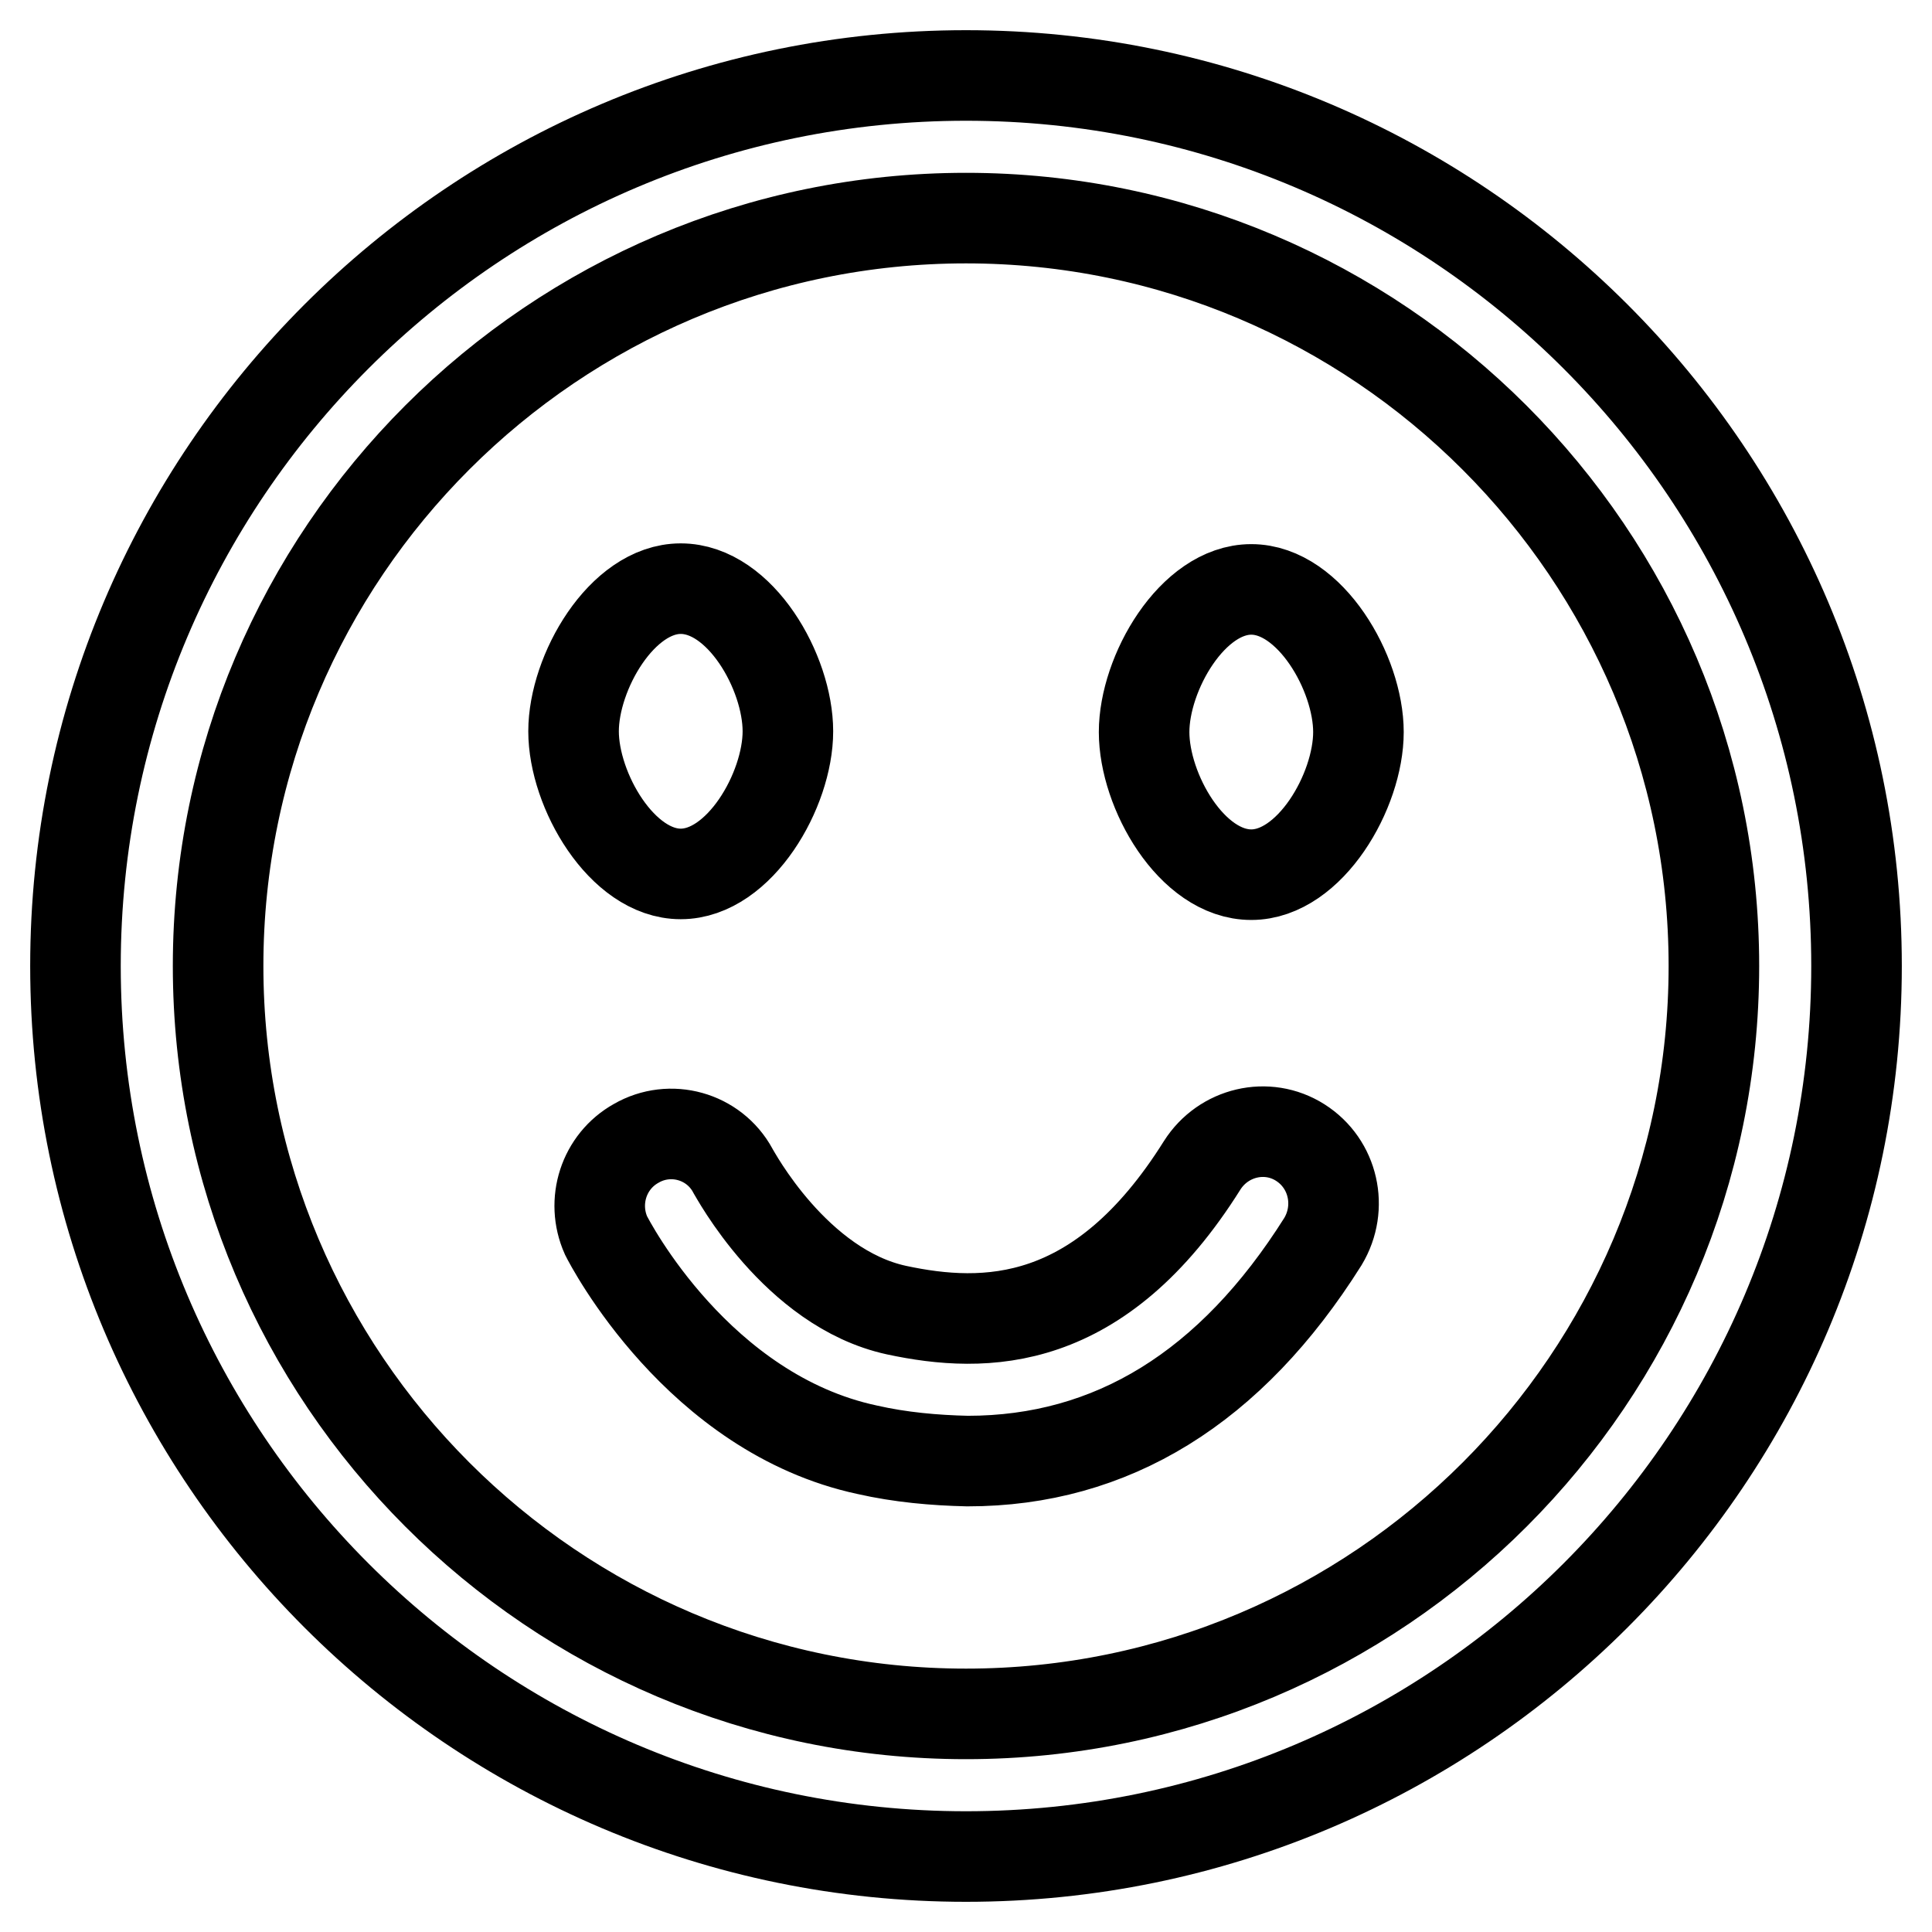<?xml version="1.0" encoding="utf-8"?>
<!-- Svg Vector Icons : http://www.onlinewebfonts.com/icon -->
<!DOCTYPE svg PUBLIC "-//W3C//DTD SVG 1.1//EN" "http://www.w3.org/Graphics/SVG/1.1/DTD/svg11.dtd">
<svg version="1.1" xmlns="http://www.w3.org/2000/svg" xmlns:xlink="http://www.w3.org/1999/xlink" x="0px" y="0px" viewBox="0 0 256 256" enable-background="new 0 0 256 256" xml:space="preserve">
<g> <path stroke-width="12" fill-opacity="0" stroke="#000000"  d="M128,10C62.9,10,10,62.9,10,128s52.9,118,118,118s118-52.9,118-118S193.1,10,128,10z M128,227.1 c-54.7,0-99.1-44.5-99.1-99.1c0-54.7,44.5-99.1,99.1-99.1s99.1,44.5,99.1,99.1S182.7,227.1,128,227.1z M172.3,151.4 c-4.4-2.8-10.2-1.4-13,3c-13.6,21.7-28.8,21.7-40.5,19.2c-13.4-2.9-21.5-18.2-21.7-18.5c-2.5-4.6-8.3-6.2-12.8-3.6 c-4.3,2.4-6,7.7-4,12.2c0.5,1,12.2,23.6,34.6,28.4c4.4,1,8.9,1.4,13.3,1.5c19.1,0,34.9-9.7,47.1-29.1 C178,160,176.7,154.2,172.3,151.4z M90.2,115.8c7.8,0,14.2-11.1,14.2-18.9S98.1,78,90.2,78c-7.8,0-14.2,11.1-14.2,18.9 S82.4,115.8,90.2,115.8z M165.8,78.1c-7.8,0-14.2,11.1-14.2,18.9s6.3,18.9,14.2,18.9c7.8,0,14.2-11.1,14.2-18.9 S173.6,78.1,165.8,78.1z"/></g>
</svg>